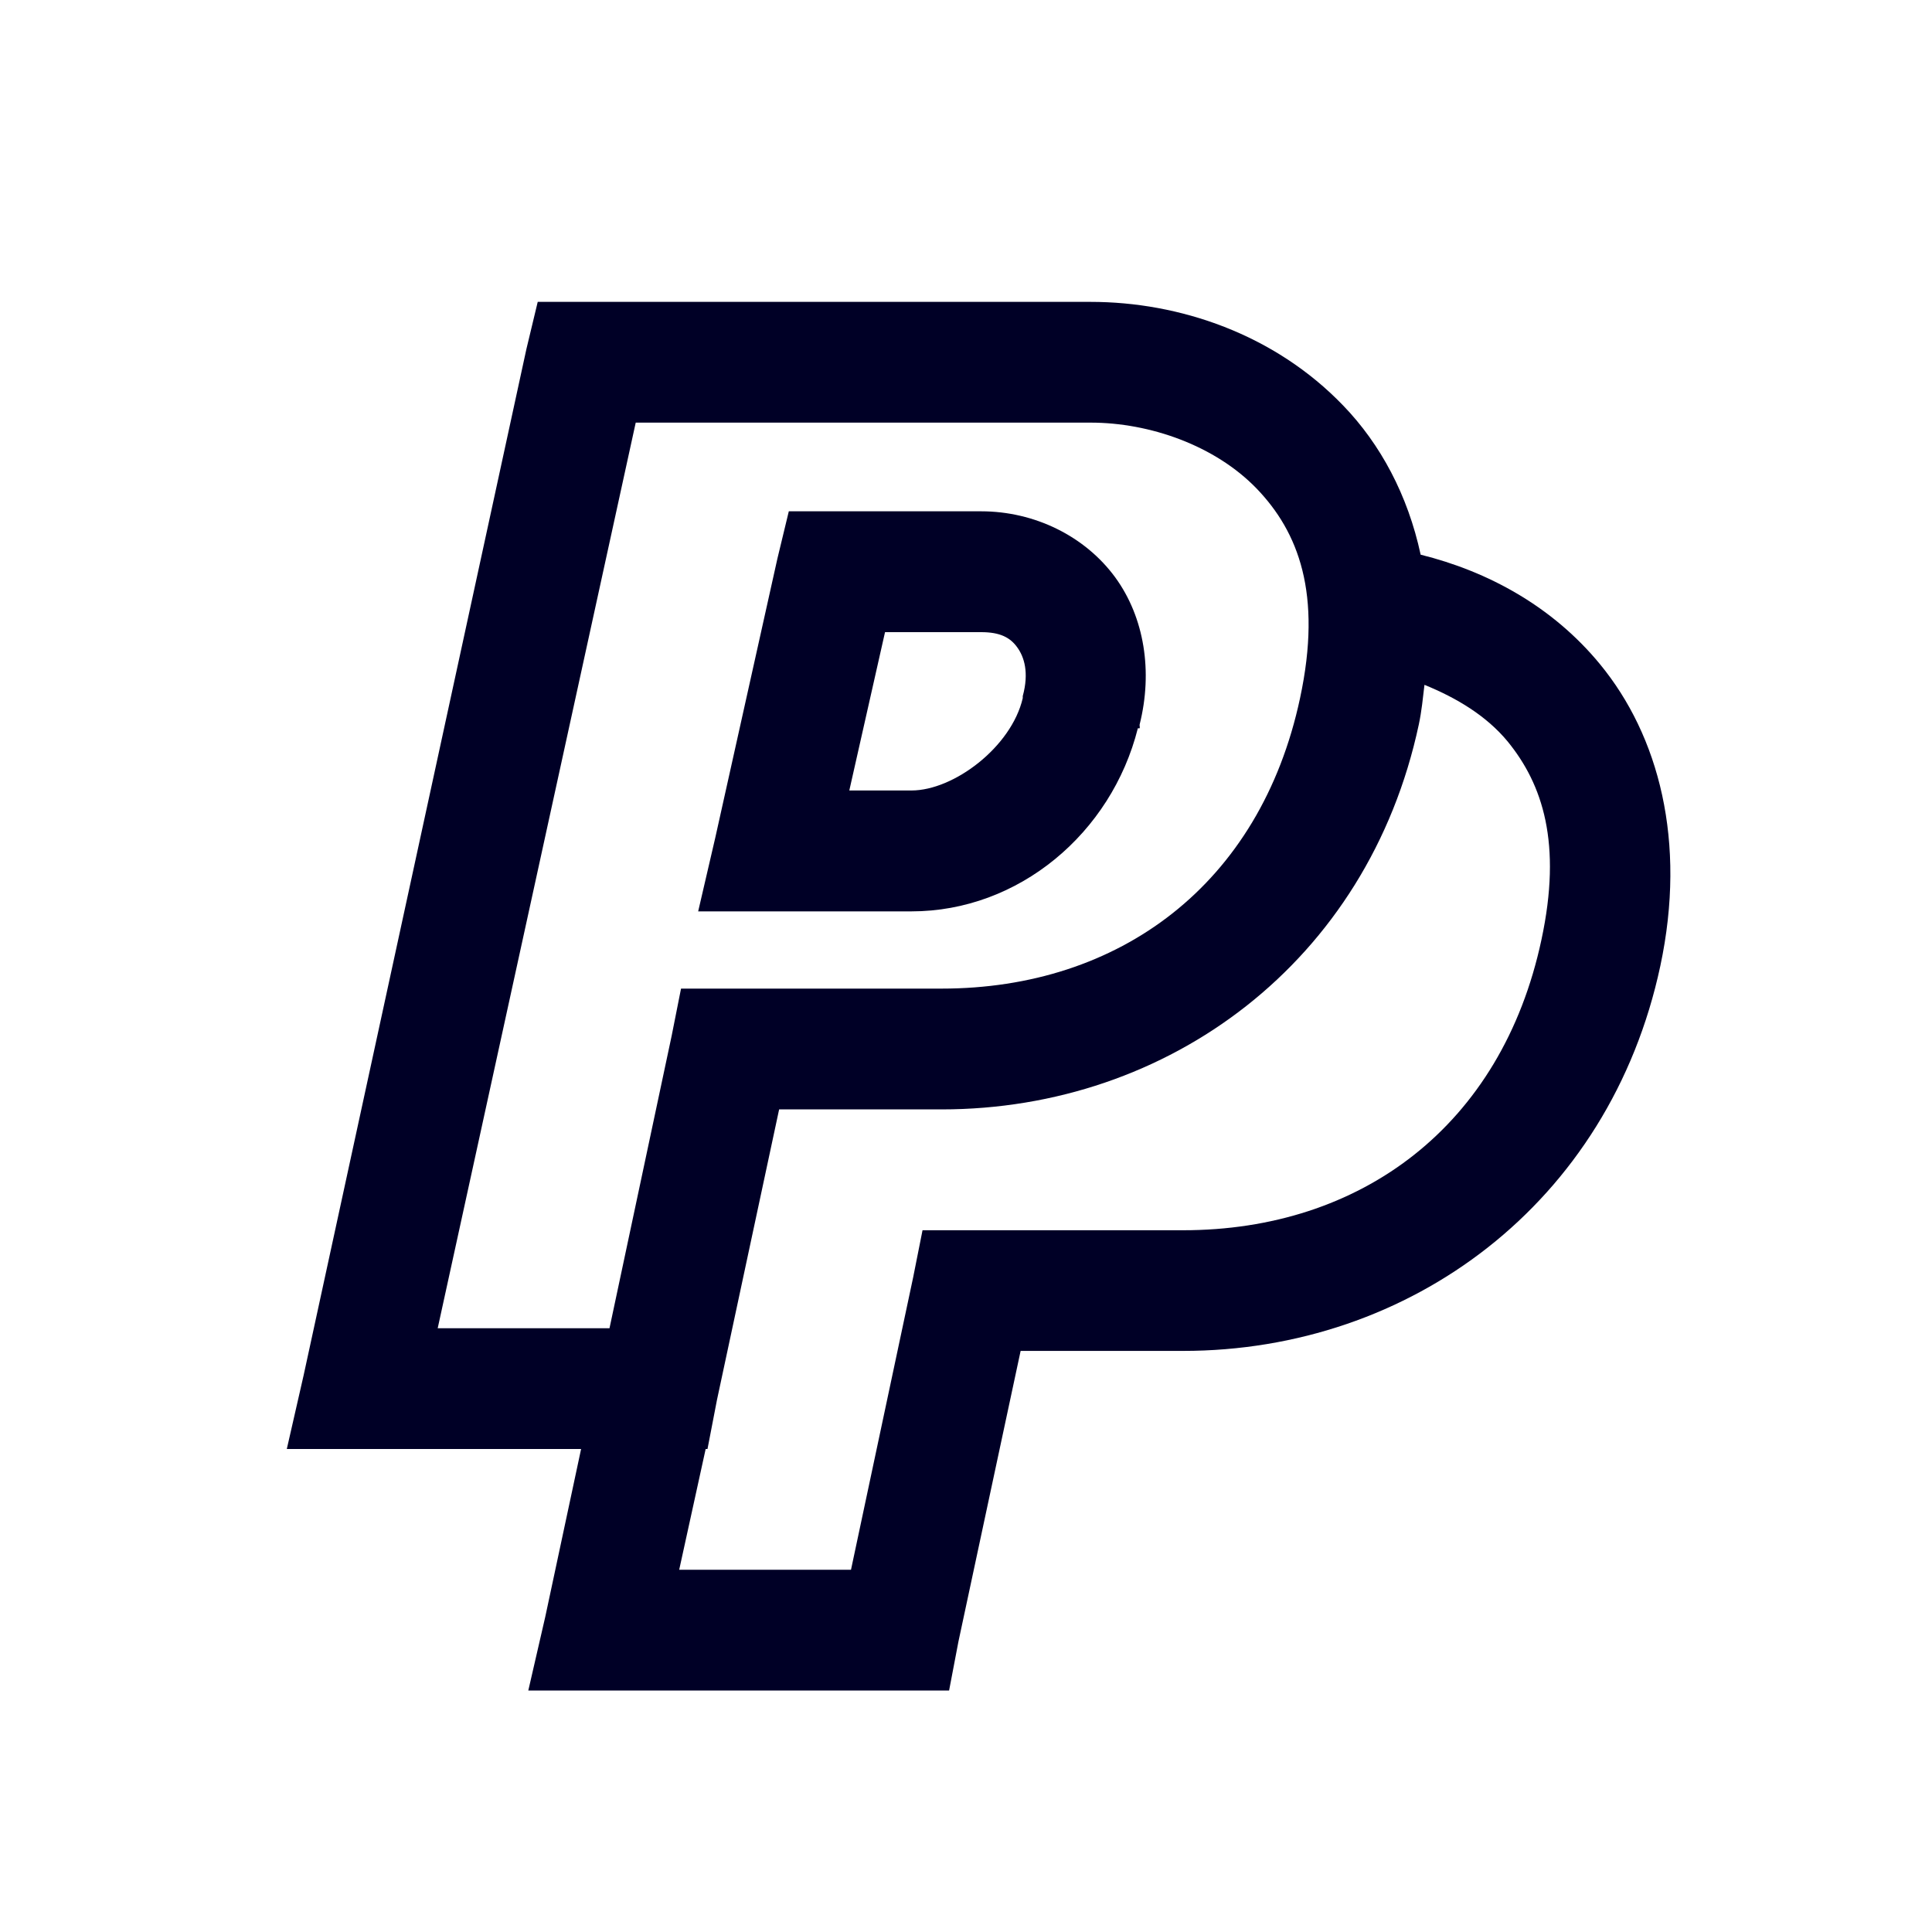 <svg width="40" height="40" viewBox="0 0 40 40" fill="none" xmlns="http://www.w3.org/2000/svg">
<path d="M11.133 6.25L10.899 7.225L6.286 28.475L5.938 30H12.031L11.289 33.475L10.938 35H19.65L19.844 33.984L21.131 27.969H24.494C29.196 27.969 33.325 24.914 34.375 20C34.925 17.418 34.343 15.23 33.125 13.75C32.138 12.55 30.8 11.828 29.413 11.484C29.148 10.251 28.581 9.196 27.812 8.399C26.387 6.916 24.418 6.25 22.578 6.25H11.135H11.133ZM13.164 8.75H22.581C23.806 8.75 25.159 9.225 26.019 10.117C26.878 11.011 27.381 12.285 26.916 14.455C26.091 18.317 23.172 20.468 19.496 20.468H14.1L13.906 21.445L12.619 27.5H9.062L13.162 8.75H13.164ZM16.331 10.588L16.096 11.562L14.809 17.344L14.455 18.869H18.87C21.091 18.869 23.011 17.251 23.558 15.078H23.595C23.604 15.053 23.59 15.027 23.595 15C23.87 13.905 23.695 12.784 23.089 11.953C22.466 11.102 21.422 10.586 20.314 10.586H16.331V10.588ZM18.323 13.088H20.315C20.707 13.088 20.915 13.2 21.059 13.4C21.204 13.598 21.309 13.922 21.175 14.412V14.454C20.94 15.466 19.747 16.366 18.871 16.366H17.584L18.324 13.086L18.323 13.088ZM29.495 14.18C30.157 14.45 30.773 14.818 31.214 15.351C31.939 16.239 32.343 17.457 31.914 19.456C31.089 23.321 28.17 25.471 24.494 25.471H19.1L18.906 26.446L17.619 32.5H14.062L14.61 30H14.648L14.844 28.984L16.131 22.969H19.494C24.196 22.969 28.325 19.914 29.375 15C29.435 14.717 29.459 14.453 29.492 14.18H29.495Z" fill="#000026"/>
</svg>
